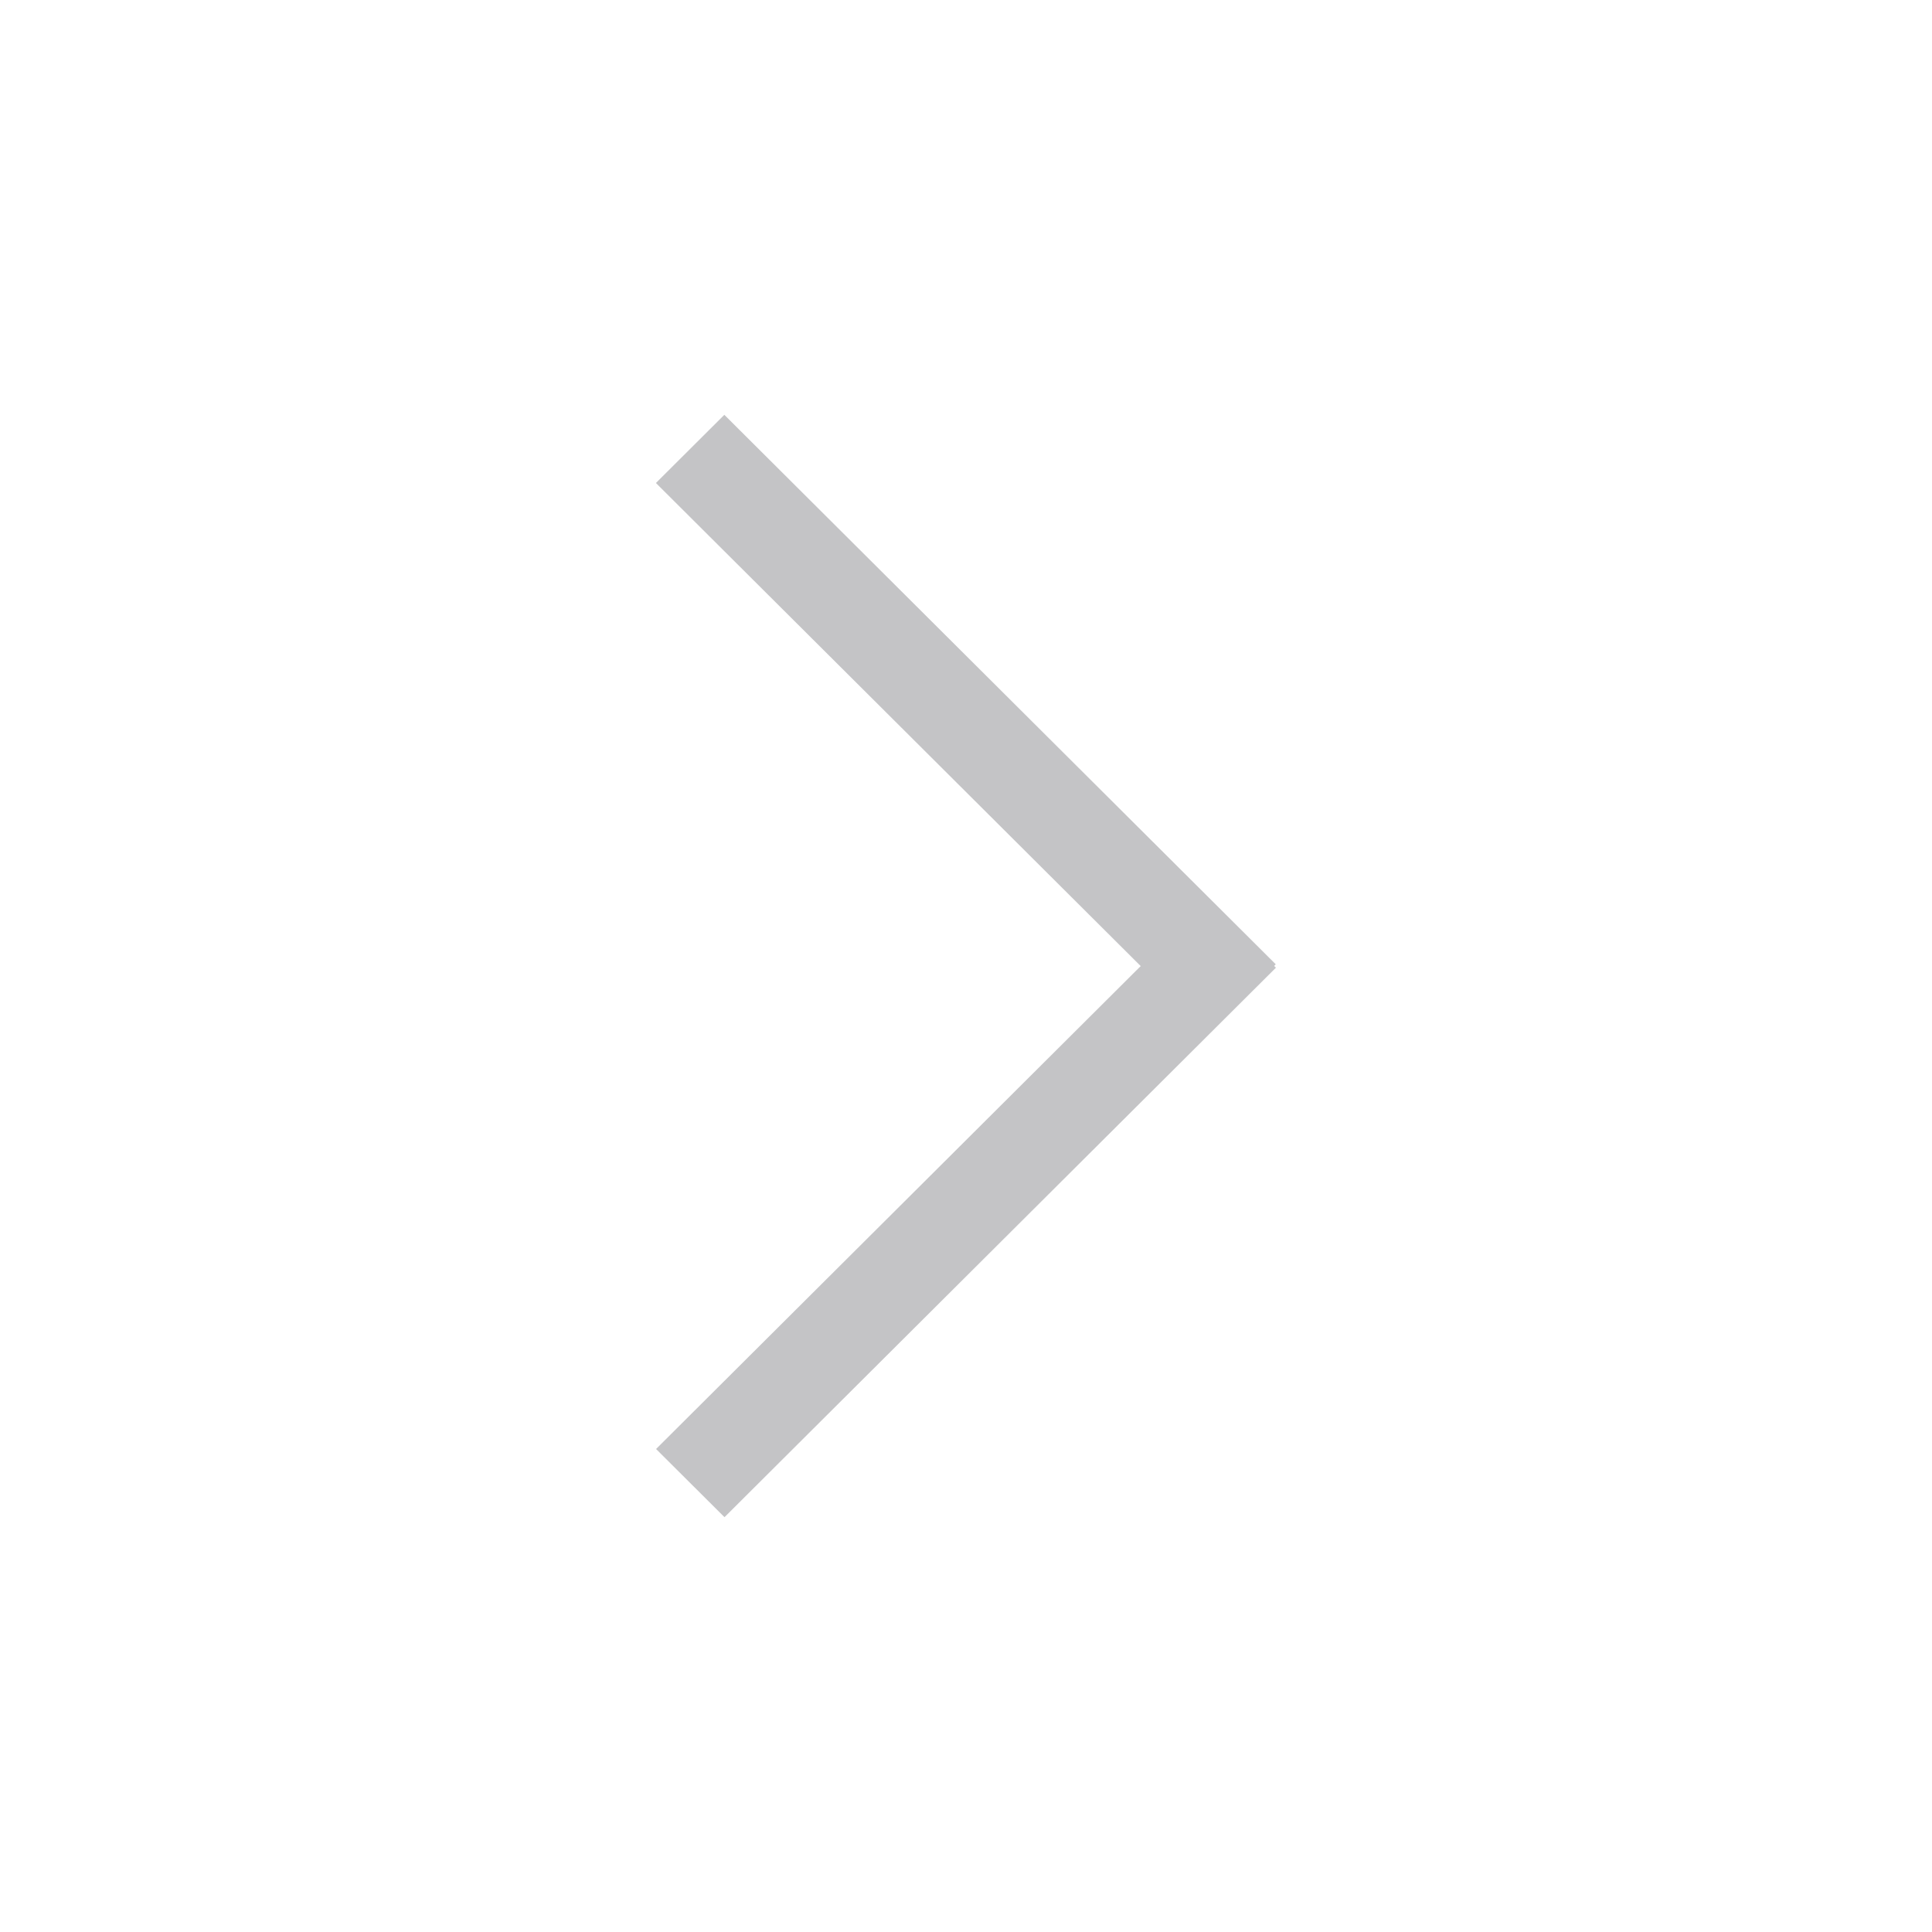 <svg width="24" height="24" viewBox="0 0 24 24" fill="none" xmlns="http://www.w3.org/2000/svg">
<path fill-rule="evenodd" clip-rule="evenodd" d="M8.148 6L14.998 12.826L15.848 11.979L8.998 5.153L8.148 6Z" fill="#C4C4C6"/>
<path fill-rule="evenodd" clip-rule="evenodd" d="M9 18.847L15.85 12.021L15 11.174L8.15 18L9 18.847Z" fill="#C4C4C6"/>
</svg>
